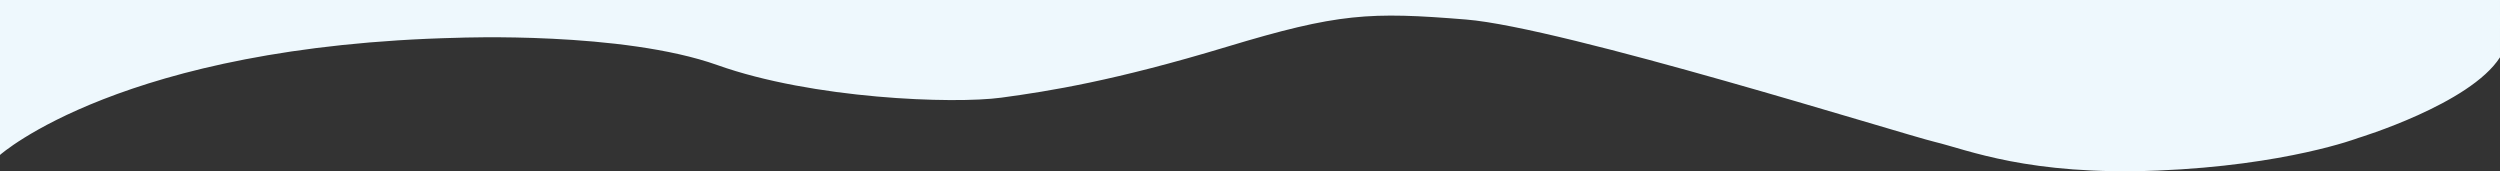 <?xml version="1.0" encoding="utf-8"?>
<!-- Generator: Adobe Illustrator 27.8.1, SVG Export Plug-In . SVG Version: 6.00 Build 0)  -->
<svg version="1.1" id="Vrstva_1" xmlns="http://www.w3.org/2000/svg" xmlns:xlink="http://www.w3.org/1999/xlink" x="0px" y="0px"
	 viewBox="0 0 1920 131.42" style="enable-background:new 0 0 1920 131.42;" xml:space="preserve">
<rect x="0" y="0" width="1920" height="131.42" fill="#333333" stroke="none"/>
<style type="text/css">
	.st0{fill:#EEF8FD;}
</style>
<path class="st0" d="M352,29c0,0,126-5,199,21s181,30,218,25s87-13,173-39s110-27,184-21s335,88,360,94s72,26,171,22s154-25,154-25
	s86-26,109-62V0H0v119C0,119,94,35,352,29z"/>
<g>
</g>
<g>
</g>
<g>
</g>
<g>
</g>
<g>
</g>
<g>
</g>
<g>
</g>
<g>
</g>
<g>
</g>
<g>
</g>
<g>
</g>
<g>
</g>
<g>
</g>
<g>
</g>
<g>
</g>
</svg>

